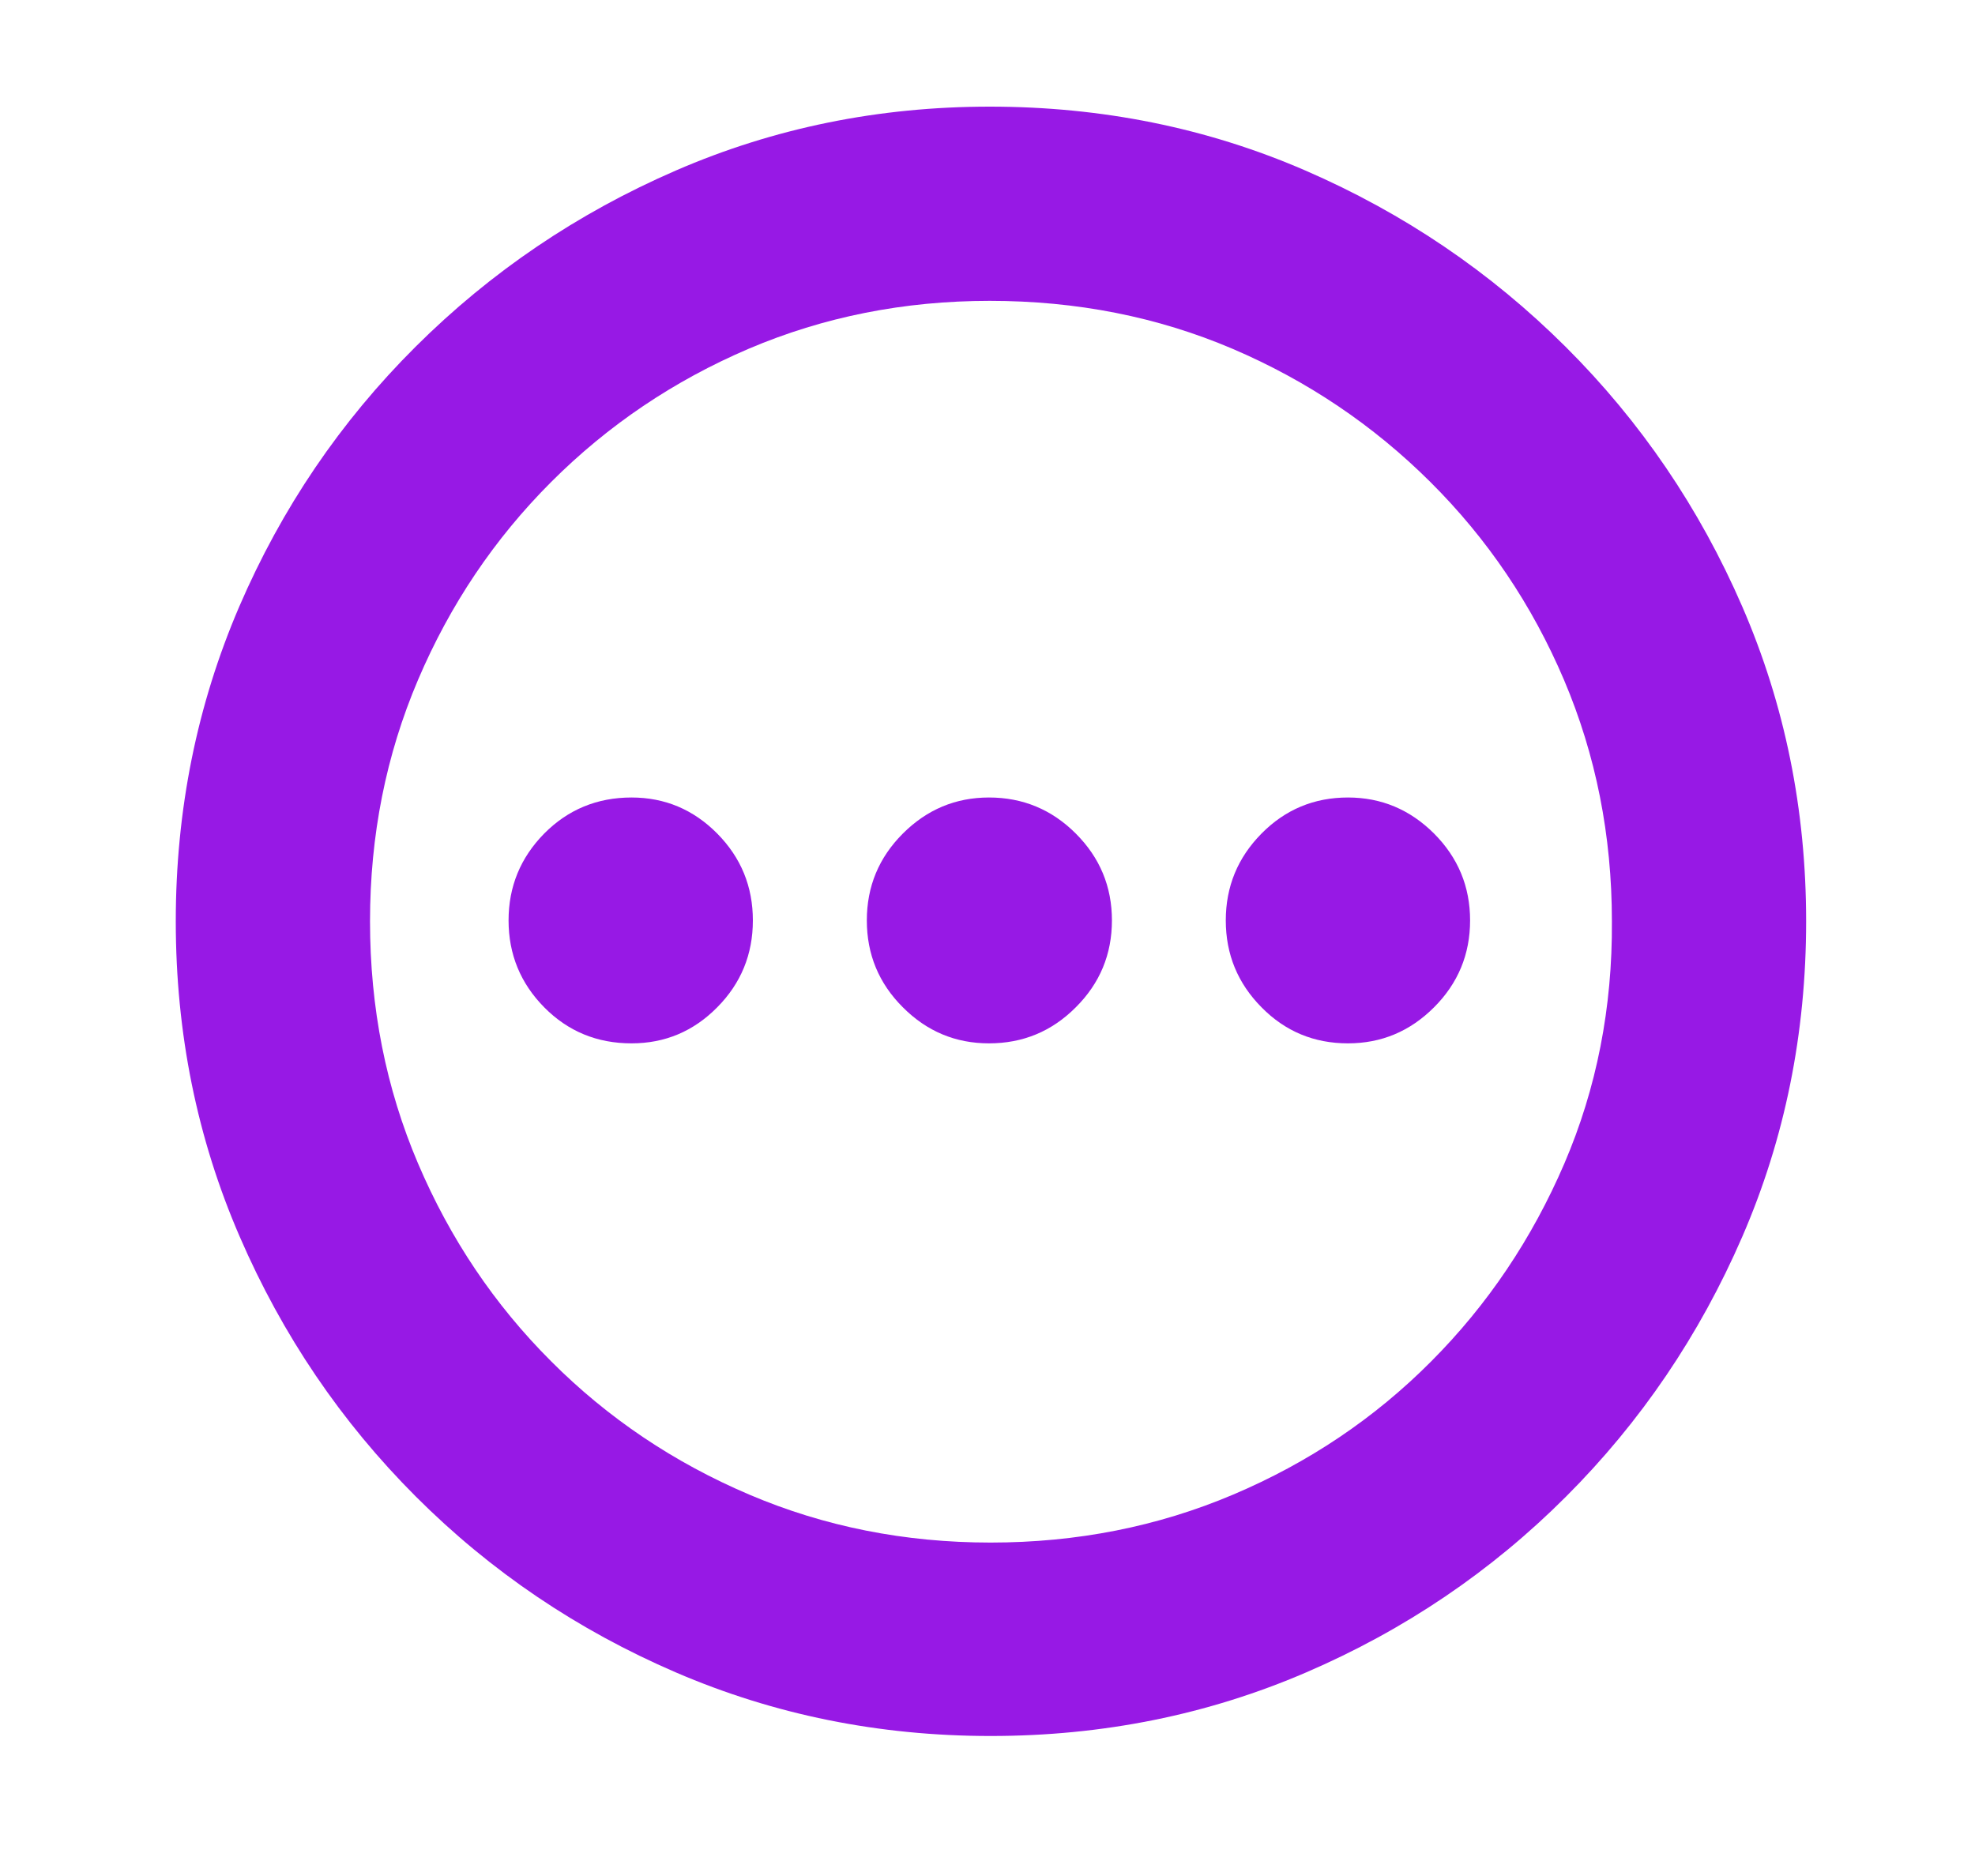 <?xml version="1.0" encoding="UTF-8"?>
<svg width="20px" height="19px" viewBox="0 0 20 19" version="1.1" xmlns="http://www.w3.org/2000/svg" xmlns:xlink="http://www.w3.org/1999/xlink">
    <title>icon-ellipsis</title>
    <g id="icon-ellipsis" stroke="none" stroke-width="1" fill="none" fill-rule="evenodd">
        <path d="M10.031,17.582 C11.166,17.582 12.231,17.367 13.227,16.938 C14.223,16.509 15.1,15.916 15.858,15.158 C16.616,14.4 17.211,13.522 17.643,12.526 C18.075,11.53 18.29,10.465 18.29,9.331 C18.29,8.202 18.075,7.139 17.643,6.143 C17.211,5.147 16.615,4.27 15.854,3.512 C15.093,2.754 14.215,2.159 13.219,1.727 C12.223,1.295 11.157,1.08 10.023,1.08 C8.899,1.08 7.84,1.295 6.844,1.727 C5.848,2.159 4.969,2.754 4.208,3.512 C3.447,4.27 2.852,5.147 2.423,6.143 C1.995,7.139 1.78,8.202 1.78,9.331 C1.78,10.465 1.996,11.53 2.428,12.526 C2.859,13.522 3.454,14.4 4.212,15.158 C4.97,15.916 5.848,16.509 6.844,16.938 C7.84,17.367 8.902,17.582 10.031,17.582 Z M10.031,15.623 C9.162,15.623 8.347,15.461 7.587,15.137 C6.826,14.813 6.157,14.364 5.582,13.788 C5.006,13.213 4.557,12.544 4.233,11.783 C3.909,11.023 3.747,10.205 3.747,9.331 C3.747,8.462 3.909,7.647 4.233,6.886 C4.557,6.125 5.006,5.457 5.582,4.881 C6.157,4.306 6.824,3.856 7.582,3.532 C8.341,3.209 9.154,3.047 10.023,3.047 C10.903,3.047 11.722,3.209 12.48,3.532 C13.238,3.856 13.906,4.306 14.484,4.881 C15.063,5.457 15.514,6.125 15.838,6.886 C16.161,7.647 16.323,8.462 16.323,9.331 C16.329,10.205 16.168,11.023 15.842,11.783 C15.515,12.544 15.066,13.213 14.493,13.788 C13.92,14.364 13.252,14.813 12.488,15.137 C11.724,15.461 10.905,15.623 10.031,15.623 Z M6.395,10.567 C6.733,10.567 7.022,10.446 7.263,10.202 C7.504,9.959 7.624,9.665 7.624,9.322 C7.624,8.979 7.504,8.686 7.263,8.442 C7.022,8.199 6.733,8.077 6.395,8.077 C6.047,8.077 5.752,8.199 5.511,8.442 C5.271,8.686 5.15,8.979 5.15,9.322 C5.15,9.665 5.271,9.959 5.511,10.202 C5.752,10.446 6.047,10.567 6.395,10.567 Z M10.015,10.567 C10.358,10.567 10.651,10.446 10.894,10.202 C11.138,9.959 11.26,9.665 11.26,9.322 C11.26,8.979 11.138,8.686 10.894,8.442 C10.651,8.199 10.358,8.077 10.015,8.077 C9.677,8.077 9.386,8.199 9.143,8.442 C8.899,8.686 8.778,8.979 8.778,9.322 C8.778,9.665 8.899,9.959 9.143,10.202 C9.386,10.446 9.677,10.567 10.015,10.567 Z M13.65,10.567 C13.988,10.567 14.278,10.446 14.522,10.202 C14.765,9.959 14.887,9.665 14.887,9.322 C14.887,8.979 14.765,8.686 14.522,8.442 C14.278,8.199 13.988,8.077 13.65,8.077 C13.307,8.077 13.015,8.199 12.775,8.442 C12.534,8.686 12.413,8.979 12.413,9.322 C12.413,9.665 12.534,9.959 12.775,10.202 C13.015,10.446 13.307,10.567 13.65,10.567 Z" id="􀍡" fill="#9719E5" fill-rule="nonzero"></path>
    </g>
</svg>